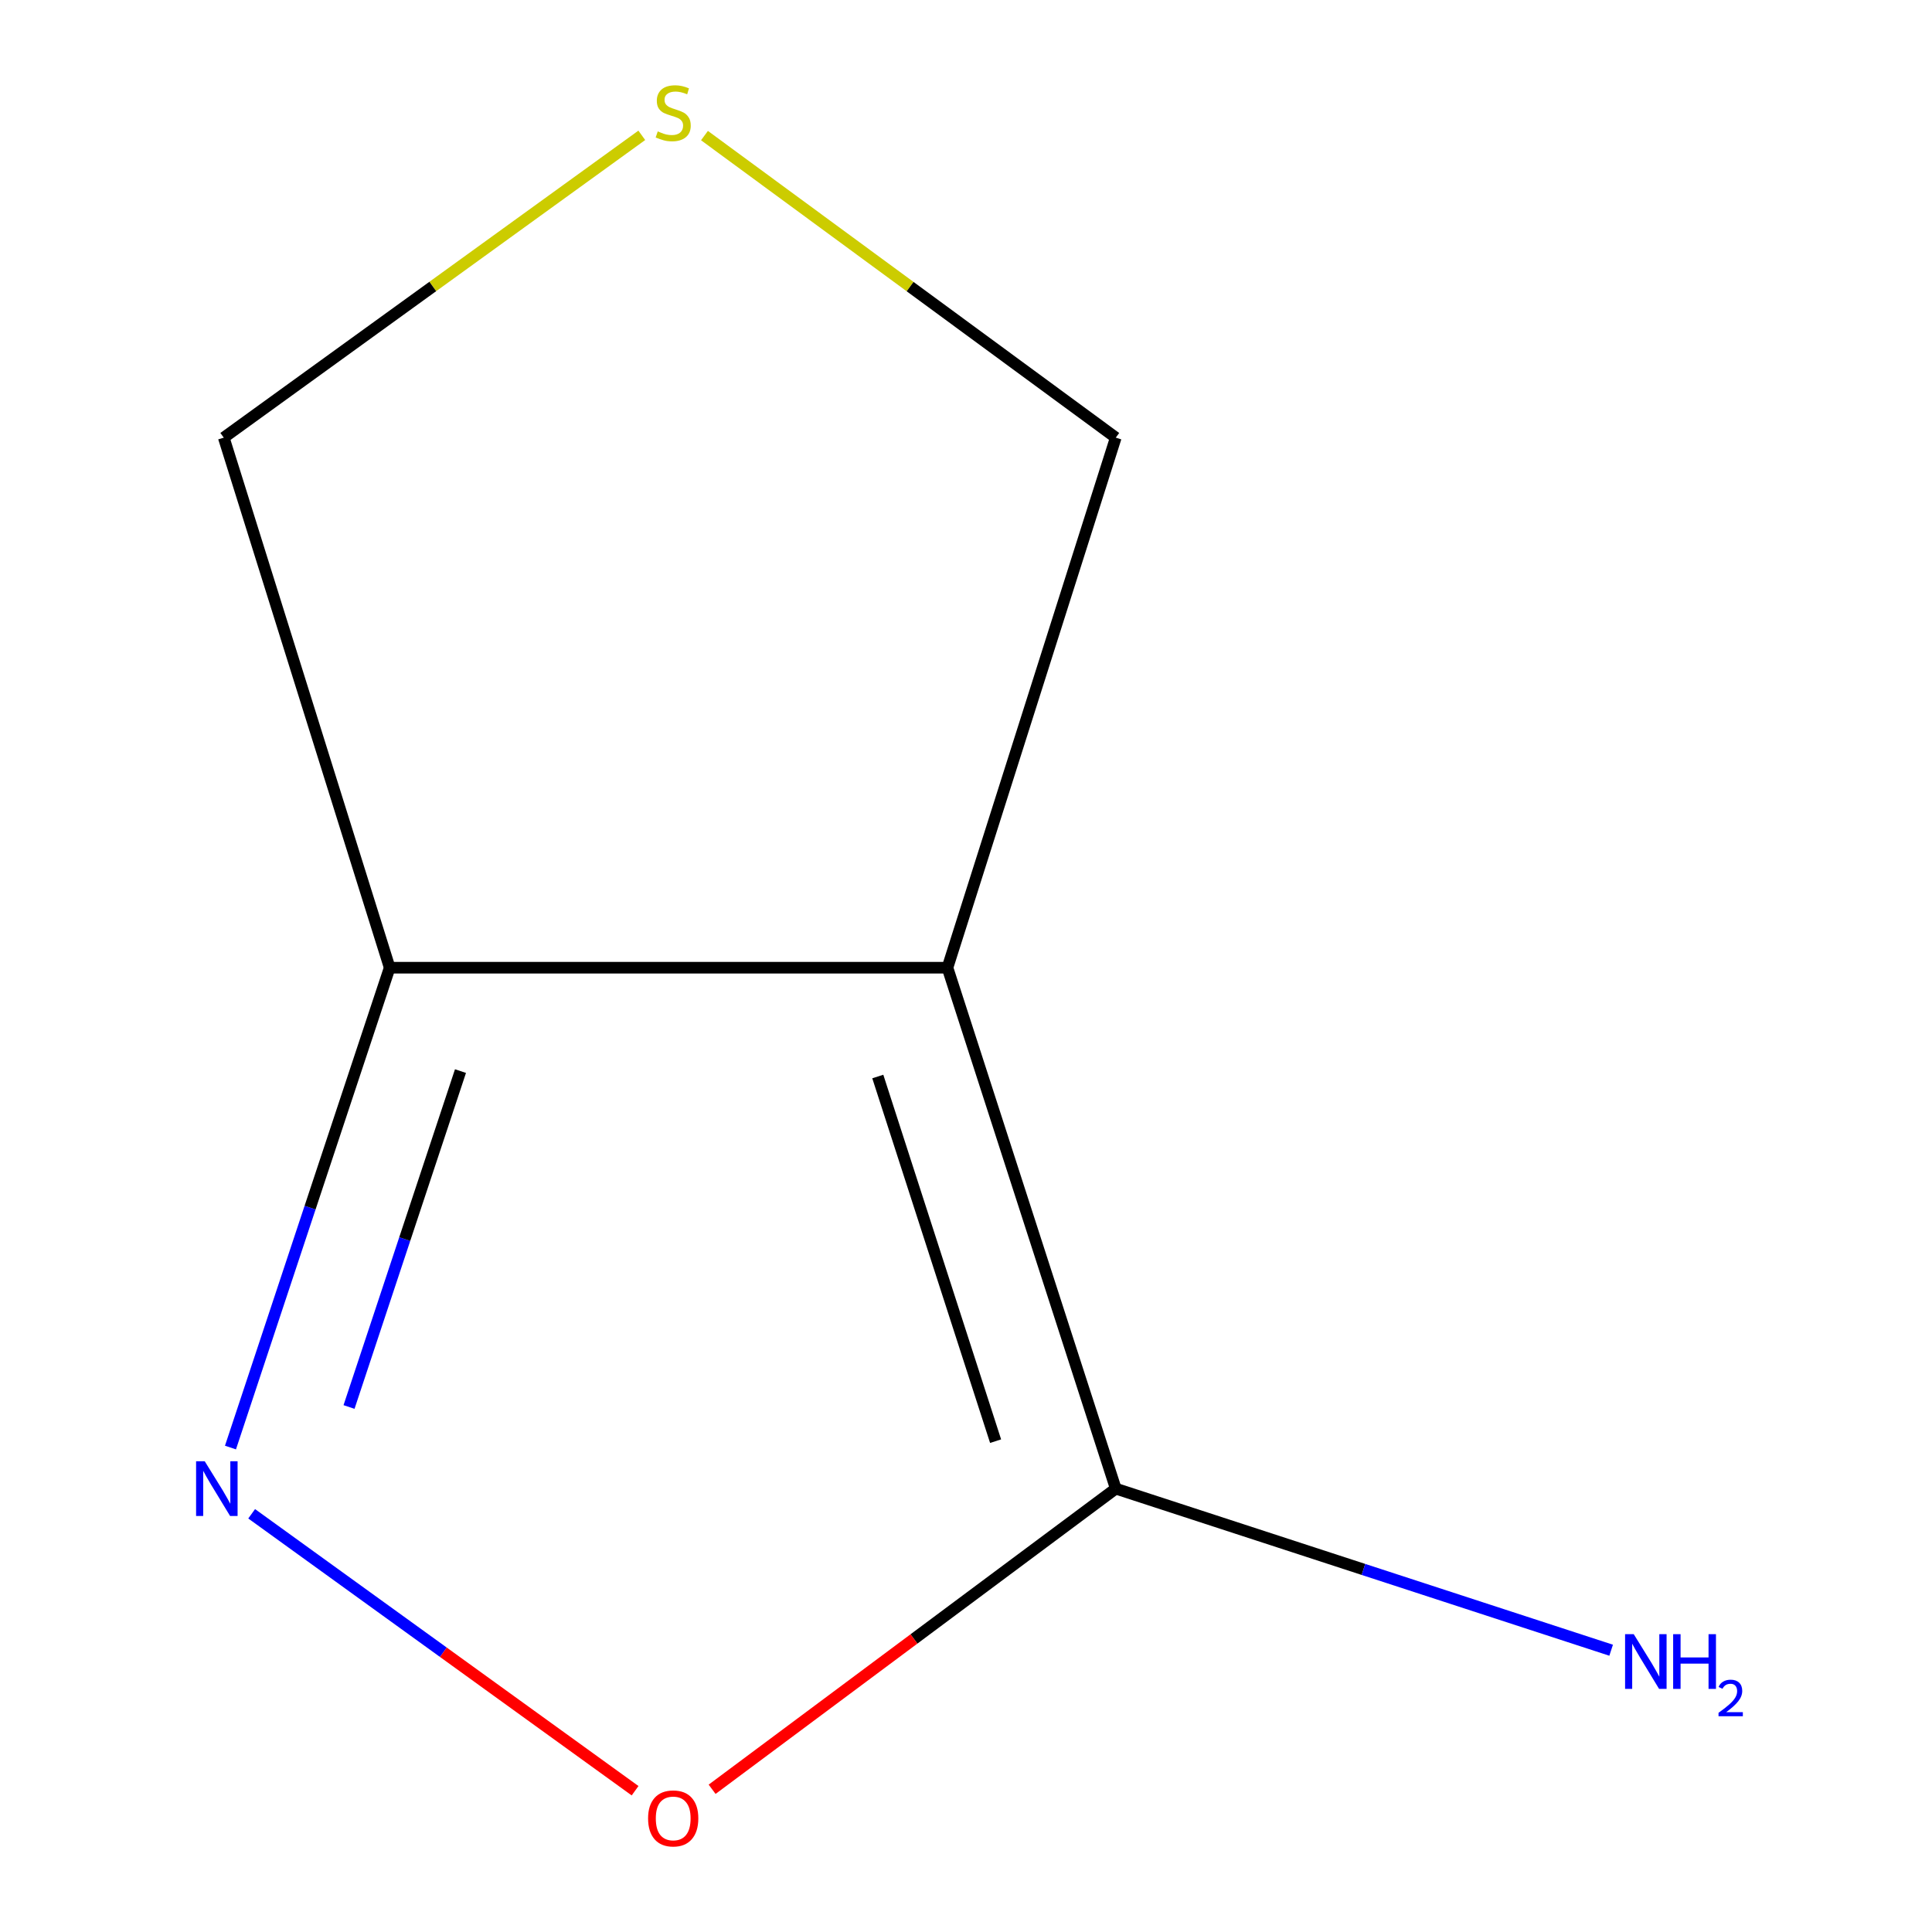 <?xml version='1.0' encoding='iso-8859-1'?>
<svg version='1.1' baseProfile='full'
              xmlns='http://www.w3.org/2000/svg'
                      xmlns:rdkit='http://www.rdkit.org/xml'
                      xmlns:xlink='http://www.w3.org/1999/xlink'
                  xml:space='preserve'
width='1000px' height='1000px' viewBox='0 0 1000 1000'>
<!-- END OF HEADER -->
<rect style='opacity:1.0;fill:#FFFFFF;stroke:none' width='1000' height='1000' x='0' y='0'> </rect>
<path class='bond-1' d='M 490.405,500.885 L 577.519,770.515' style='fill:none;fill-rule:evenodd;stroke:#000000;stroke-width:6px;stroke-linecap:butt;stroke-linejoin:miter;stroke-opacity:1' />
<path class='bond-1' d='M 454.342,557.203 L 515.321,745.944' style='fill:none;fill-rule:evenodd;stroke:#000000;stroke-width:6px;stroke-linecap:butt;stroke-linejoin:miter;stroke-opacity:1' />
<path class='bond-2' d='M 490.405,500.885 L 201.701,500.885' style='fill:none;fill-rule:evenodd;stroke:#000000;stroke-width:6px;stroke-linecap:butt;stroke-linejoin:miter;stroke-opacity:1' />
<path class='bond-5' d='M 490.405,500.885 L 577.519,226.522' style='fill:none;fill-rule:evenodd;stroke:#000000;stroke-width:6px;stroke-linecap:butt;stroke-linejoin:miter;stroke-opacity:1' />
<path class='bond-0' d='M 119.29,749.253 L 160.495,625.069' style='fill:none;fill-rule:evenodd;stroke:#0000FF;stroke-width:6px;stroke-linecap:butt;stroke-linejoin:miter;stroke-opacity:1' />
<path class='bond-0' d='M 160.495,625.069 L 201.701,500.885' style='fill:none;fill-rule:evenodd;stroke:#000000;stroke-width:6px;stroke-linecap:butt;stroke-linejoin:miter;stroke-opacity:1' />
<path class='bond-0' d='M 180.656,728.258 L 209.499,641.329' style='fill:none;fill-rule:evenodd;stroke:#0000FF;stroke-width:6px;stroke-linecap:butt;stroke-linejoin:miter;stroke-opacity:1' />
<path class='bond-0' d='M 209.499,641.329 L 238.343,554.4' style='fill:none;fill-rule:evenodd;stroke:#000000;stroke-width:6px;stroke-linecap:butt;stroke-linejoin:miter;stroke-opacity:1' />
<path class='bond-9' d='M 130.26,783.534 L 229.489,855.206' style='fill:none;fill-rule:evenodd;stroke:#0000FF;stroke-width:6px;stroke-linecap:butt;stroke-linejoin:miter;stroke-opacity:1' />
<path class='bond-9' d='M 229.489,855.206 L 328.719,926.878' style='fill:none;fill-rule:evenodd;stroke:#FF0000;stroke-width:6px;stroke-linecap:butt;stroke-linejoin:miter;stroke-opacity:1' />
<path class='bond-3' d='M 577.519,770.515 L 473.054,848.321' style='fill:none;fill-rule:evenodd;stroke:#000000;stroke-width:6px;stroke-linecap:butt;stroke-linejoin:miter;stroke-opacity:1' />
<path class='bond-3' d='M 473.054,848.321 L 368.589,926.127' style='fill:none;fill-rule:evenodd;stroke:#FF0000;stroke-width:6px;stroke-linecap:butt;stroke-linejoin:miter;stroke-opacity:1' />
<path class='bond-6' d='M 577.519,770.515 L 705.723,812.334' style='fill:none;fill-rule:evenodd;stroke:#000000;stroke-width:6px;stroke-linecap:butt;stroke-linejoin:miter;stroke-opacity:1' />
<path class='bond-6' d='M 705.723,812.334 L 833.927,854.153' style='fill:none;fill-rule:evenodd;stroke:#0000FF;stroke-width:6px;stroke-linecap:butt;stroke-linejoin:miter;stroke-opacity:1' />
<path class='bond-7' d='M 201.701,500.885 L 115.821,226.522' style='fill:none;fill-rule:evenodd;stroke:#000000;stroke-width:6px;stroke-linecap:butt;stroke-linejoin:miter;stroke-opacity:1' />
<path class='bond-4' d='M 364.633,70.177 L 471.076,148.35' style='fill:none;fill-rule:evenodd;stroke:#CCCC00;stroke-width:6px;stroke-linecap:butt;stroke-linejoin:miter;stroke-opacity:1' />
<path class='bond-4' d='M 471.076,148.35 L 577.519,226.522' style='fill:none;fill-rule:evenodd;stroke:#000000;stroke-width:6px;stroke-linecap:butt;stroke-linejoin:miter;stroke-opacity:1' />
<path class='bond-8' d='M 332.191,70.047 L 224.006,148.285' style='fill:none;fill-rule:evenodd;stroke:#CCCC00;stroke-width:6px;stroke-linecap:butt;stroke-linejoin:miter;stroke-opacity:1' />
<path class='bond-8' d='M 224.006,148.285 L 115.821,226.522' style='fill:none;fill-rule:evenodd;stroke:#000000;stroke-width:6px;stroke-linecap:butt;stroke-linejoin:miter;stroke-opacity:1' />
<path  class='atom-1' d='M 105.975 756.355
L 115.255 771.355
Q 116.175 772.835, 117.655 775.515
Q 119.135 778.195, 119.215 778.355
L 119.215 756.355
L 122.975 756.355
L 122.975 784.675
L 119.095 784.675
L 109.135 768.275
Q 107.975 766.355, 106.735 764.155
Q 105.535 761.955, 105.175 761.275
L 105.175 784.675
L 101.495 784.675
L 101.495 756.355
L 105.975 756.355
' fill='#0000FF'/>
<path  class='atom-4' d='M 335.448 941.208
Q 335.448 934.408, 338.808 930.608
Q 342.168 926.808, 348.448 926.808
Q 354.728 926.808, 358.088 930.608
Q 361.448 934.408, 361.448 941.208
Q 361.448 948.088, 358.048 952.008
Q 354.648 955.888, 348.448 955.888
Q 342.208 955.888, 338.808 952.008
Q 335.448 948.128, 335.448 941.208
M 348.448 952.688
Q 352.768 952.688, 355.088 949.808
Q 357.448 946.888, 357.448 941.208
Q 357.448 935.648, 355.088 932.848
Q 352.768 930.008, 348.448 930.008
Q 344.128 930.008, 341.768 932.808
Q 339.448 935.608, 339.448 941.208
Q 339.448 946.928, 341.768 949.808
Q 344.128 952.688, 348.448 952.688
' fill='#FF0000'/>
<path  class='atom-5' d='M 340.448 68.011
Q 340.768 68.131, 342.088 68.691
Q 343.408 69.251, 344.848 69.611
Q 346.328 69.931, 347.768 69.931
Q 350.448 69.931, 352.008 68.651
Q 353.568 67.331, 353.568 65.051
Q 353.568 63.491, 352.768 62.531
Q 352.008 61.571, 350.808 61.051
Q 349.608 60.531, 347.608 59.931
Q 345.088 59.171, 343.568 58.451
Q 342.088 57.731, 341.008 56.211
Q 339.968 54.691, 339.968 52.131
Q 339.968 48.571, 342.368 46.371
Q 344.808 44.171, 349.608 44.171
Q 352.888 44.171, 356.608 45.731
L 355.688 48.811
Q 352.288 47.411, 349.728 47.411
Q 346.968 47.411, 345.448 48.571
Q 343.928 49.691, 343.968 51.651
Q 343.968 53.171, 344.728 54.091
Q 345.528 55.011, 346.648 55.531
Q 347.808 56.051, 349.728 56.651
Q 352.288 57.451, 353.808 58.251
Q 355.328 59.051, 356.408 60.691
Q 357.528 62.291, 357.528 65.051
Q 357.528 68.971, 354.888 71.091
Q 352.288 73.171, 347.928 73.171
Q 345.408 73.171, 343.488 72.611
Q 341.608 72.091, 339.368 71.171
L 340.448 68.011
' fill='#CCCC00'/>
<path  class='atom-7' d='M 845.621 845.849
L 854.901 860.849
Q 855.821 862.329, 857.301 865.009
Q 858.781 867.689, 858.861 867.849
L 858.861 845.849
L 862.621 845.849
L 862.621 874.169
L 858.741 874.169
L 848.781 857.769
Q 847.621 855.849, 846.381 853.649
Q 845.181 851.449, 844.821 850.769
L 844.821 874.169
L 841.141 874.169
L 841.141 845.849
L 845.621 845.849
' fill='#0000FF'/>
<path  class='atom-7' d='M 866.021 845.849
L 869.861 845.849
L 869.861 857.889
L 884.341 857.889
L 884.341 845.849
L 888.181 845.849
L 888.181 874.169
L 884.341 874.169
L 884.341 861.089
L 869.861 861.089
L 869.861 874.169
L 866.021 874.169
L 866.021 845.849
' fill='#0000FF'/>
<path  class='atom-7' d='M 889.554 873.176
Q 890.241 871.407, 891.877 870.43
Q 893.514 869.427, 895.785 869.427
Q 898.609 869.427, 900.193 870.958
Q 901.777 872.489, 901.777 875.208
Q 901.777 877.98, 899.718 880.568
Q 897.685 883.155, 893.461 886.217
L 902.094 886.217
L 902.094 888.329
L 889.501 888.329
L 889.501 886.56
Q 892.986 884.079, 895.045 882.231
Q 897.131 880.383, 898.134 878.72
Q 899.137 877.056, 899.137 875.34
Q 899.137 873.545, 898.24 872.542
Q 897.342 871.539, 895.785 871.539
Q 894.28 871.539, 893.277 872.146
Q 892.273 872.753, 891.561 874.1
L 889.554 873.176
' fill='#0000FF'/>
</svg>
